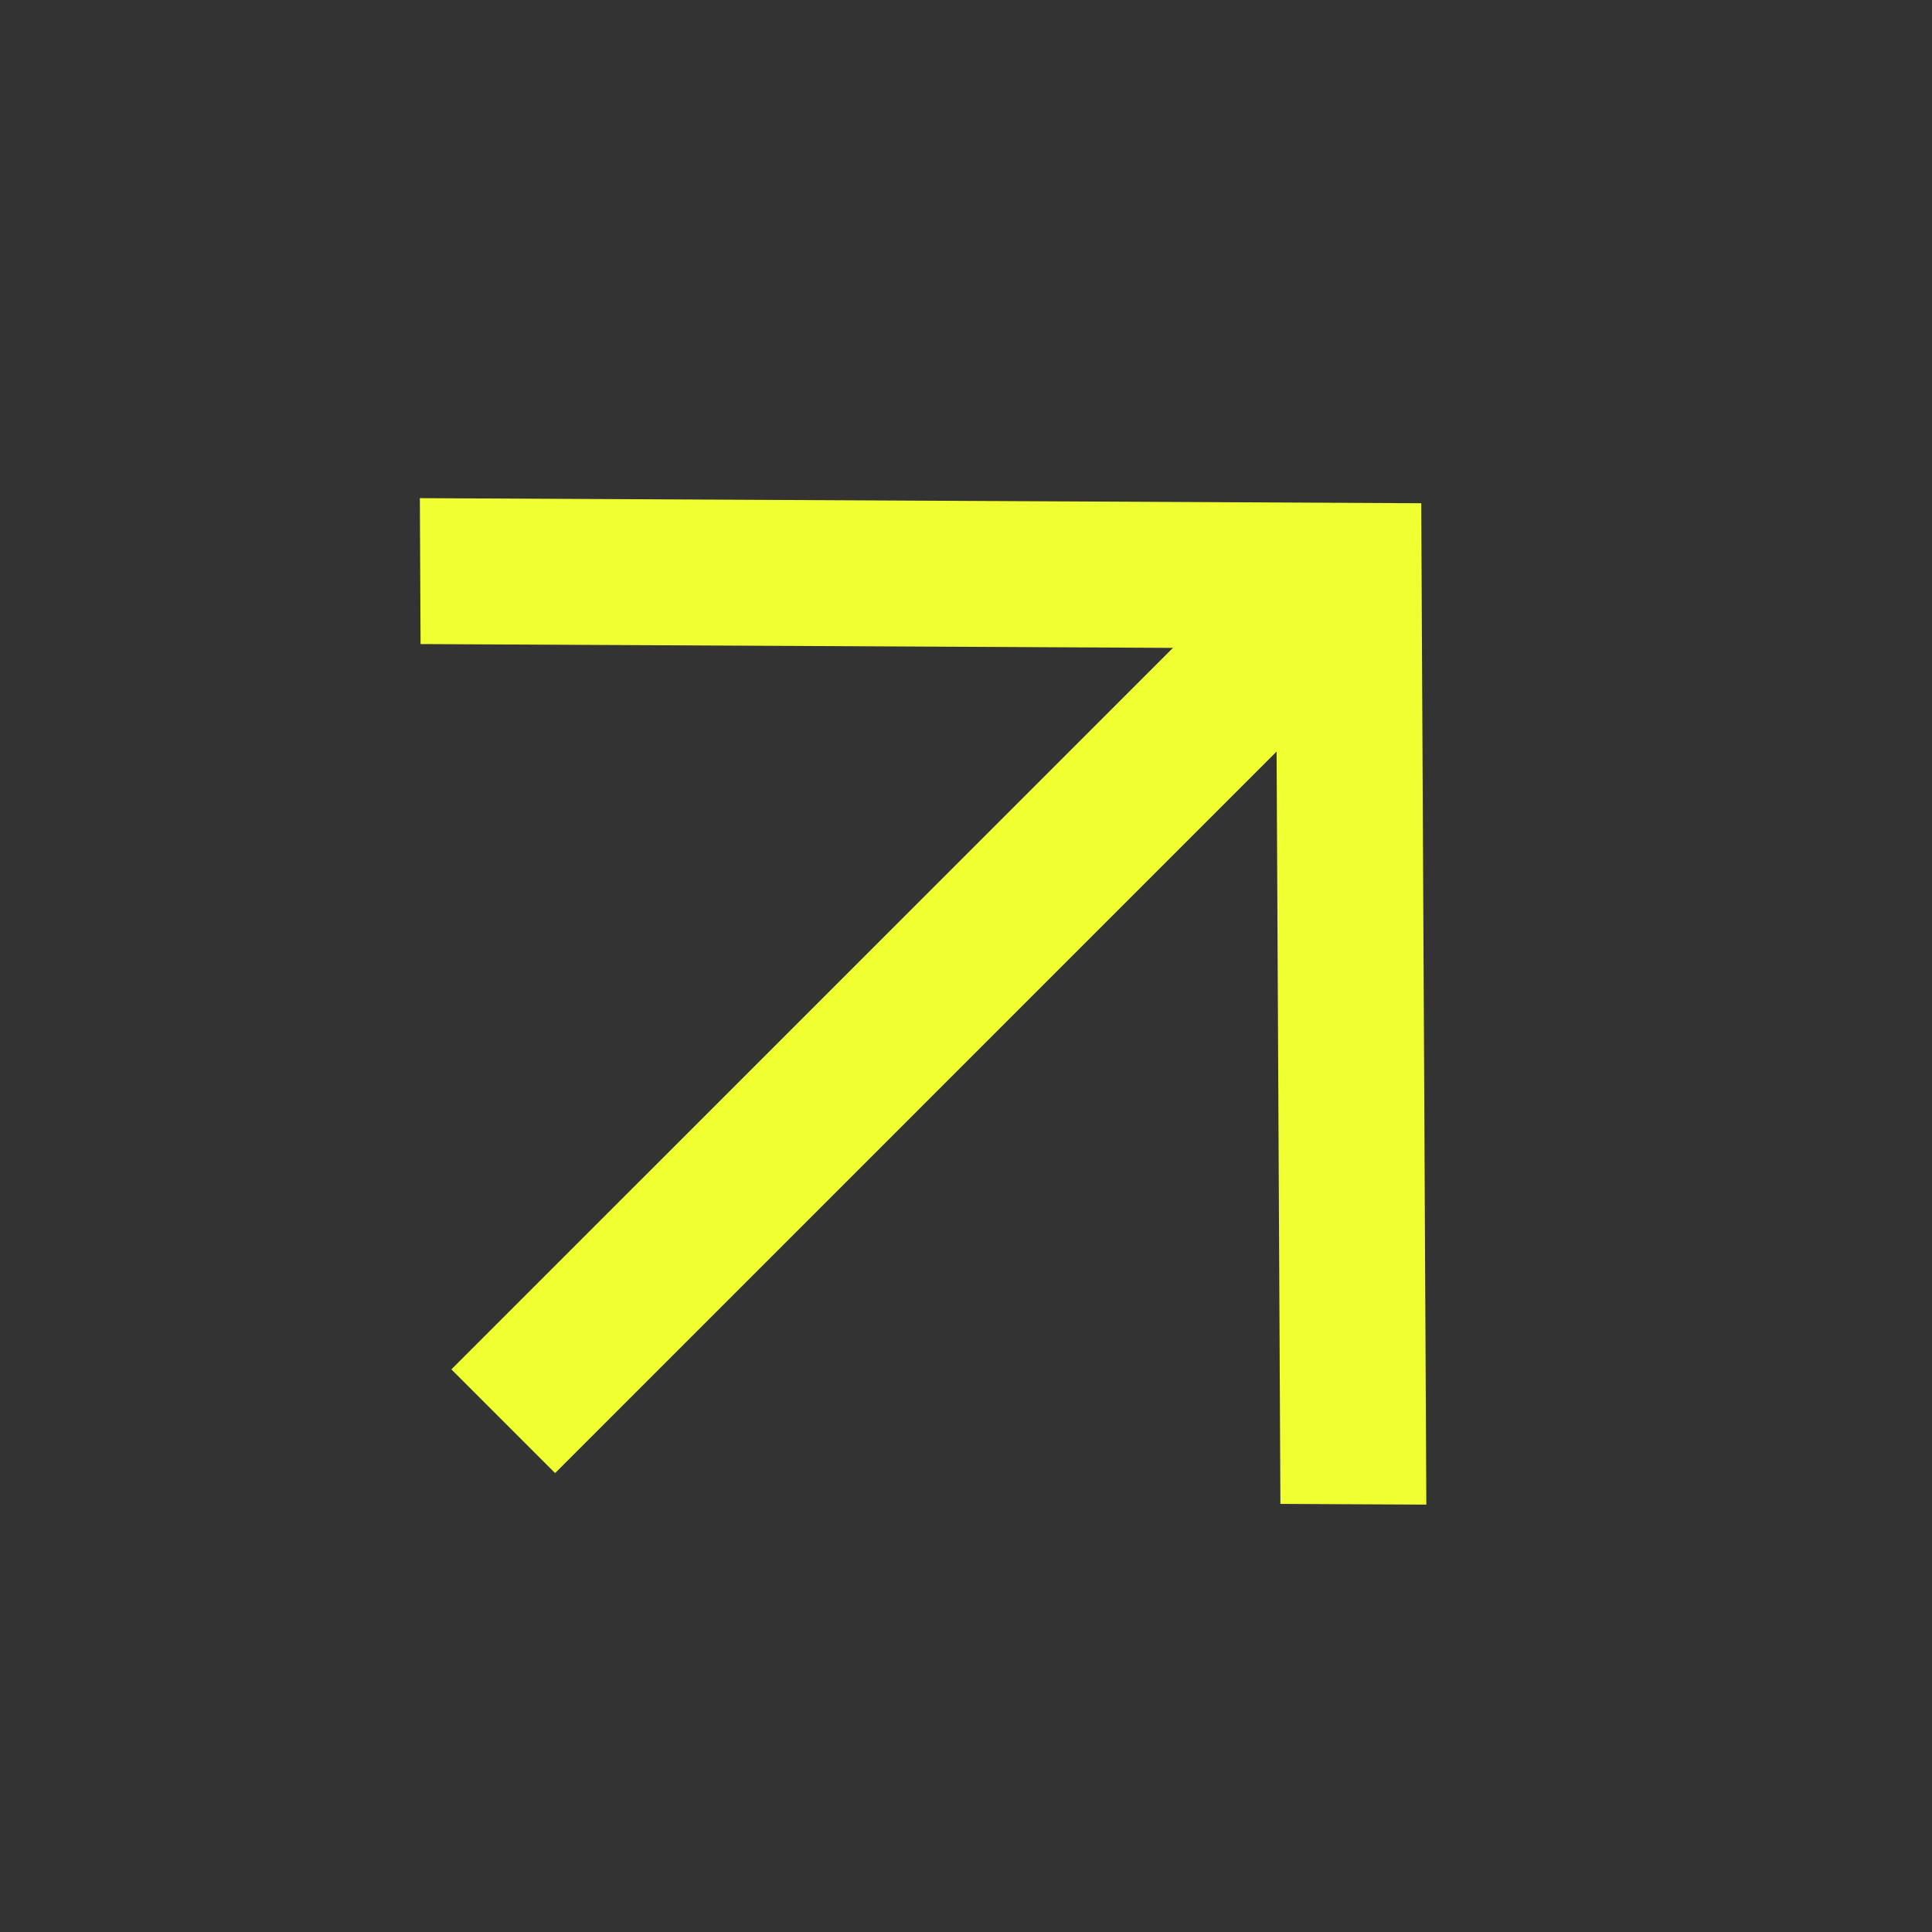 <?xml version="1.0" encoding="UTF-8"?> <svg xmlns="http://www.w3.org/2000/svg" width="38" height="38" viewBox="0 0 38 38" fill="none"><rect x="0" y="0" width="38" height="38" fill="#333333" stroke="none"/> <path d="M23.07 12.743L8.878 26.934L10.918 28.974L25.109 14.782L25.184 29.58L28.054 29.594L27.954 9.898L8.258 9.798L8.272 12.668L23.07 12.743Z" fill="#EFFF31"></path> </svg> 